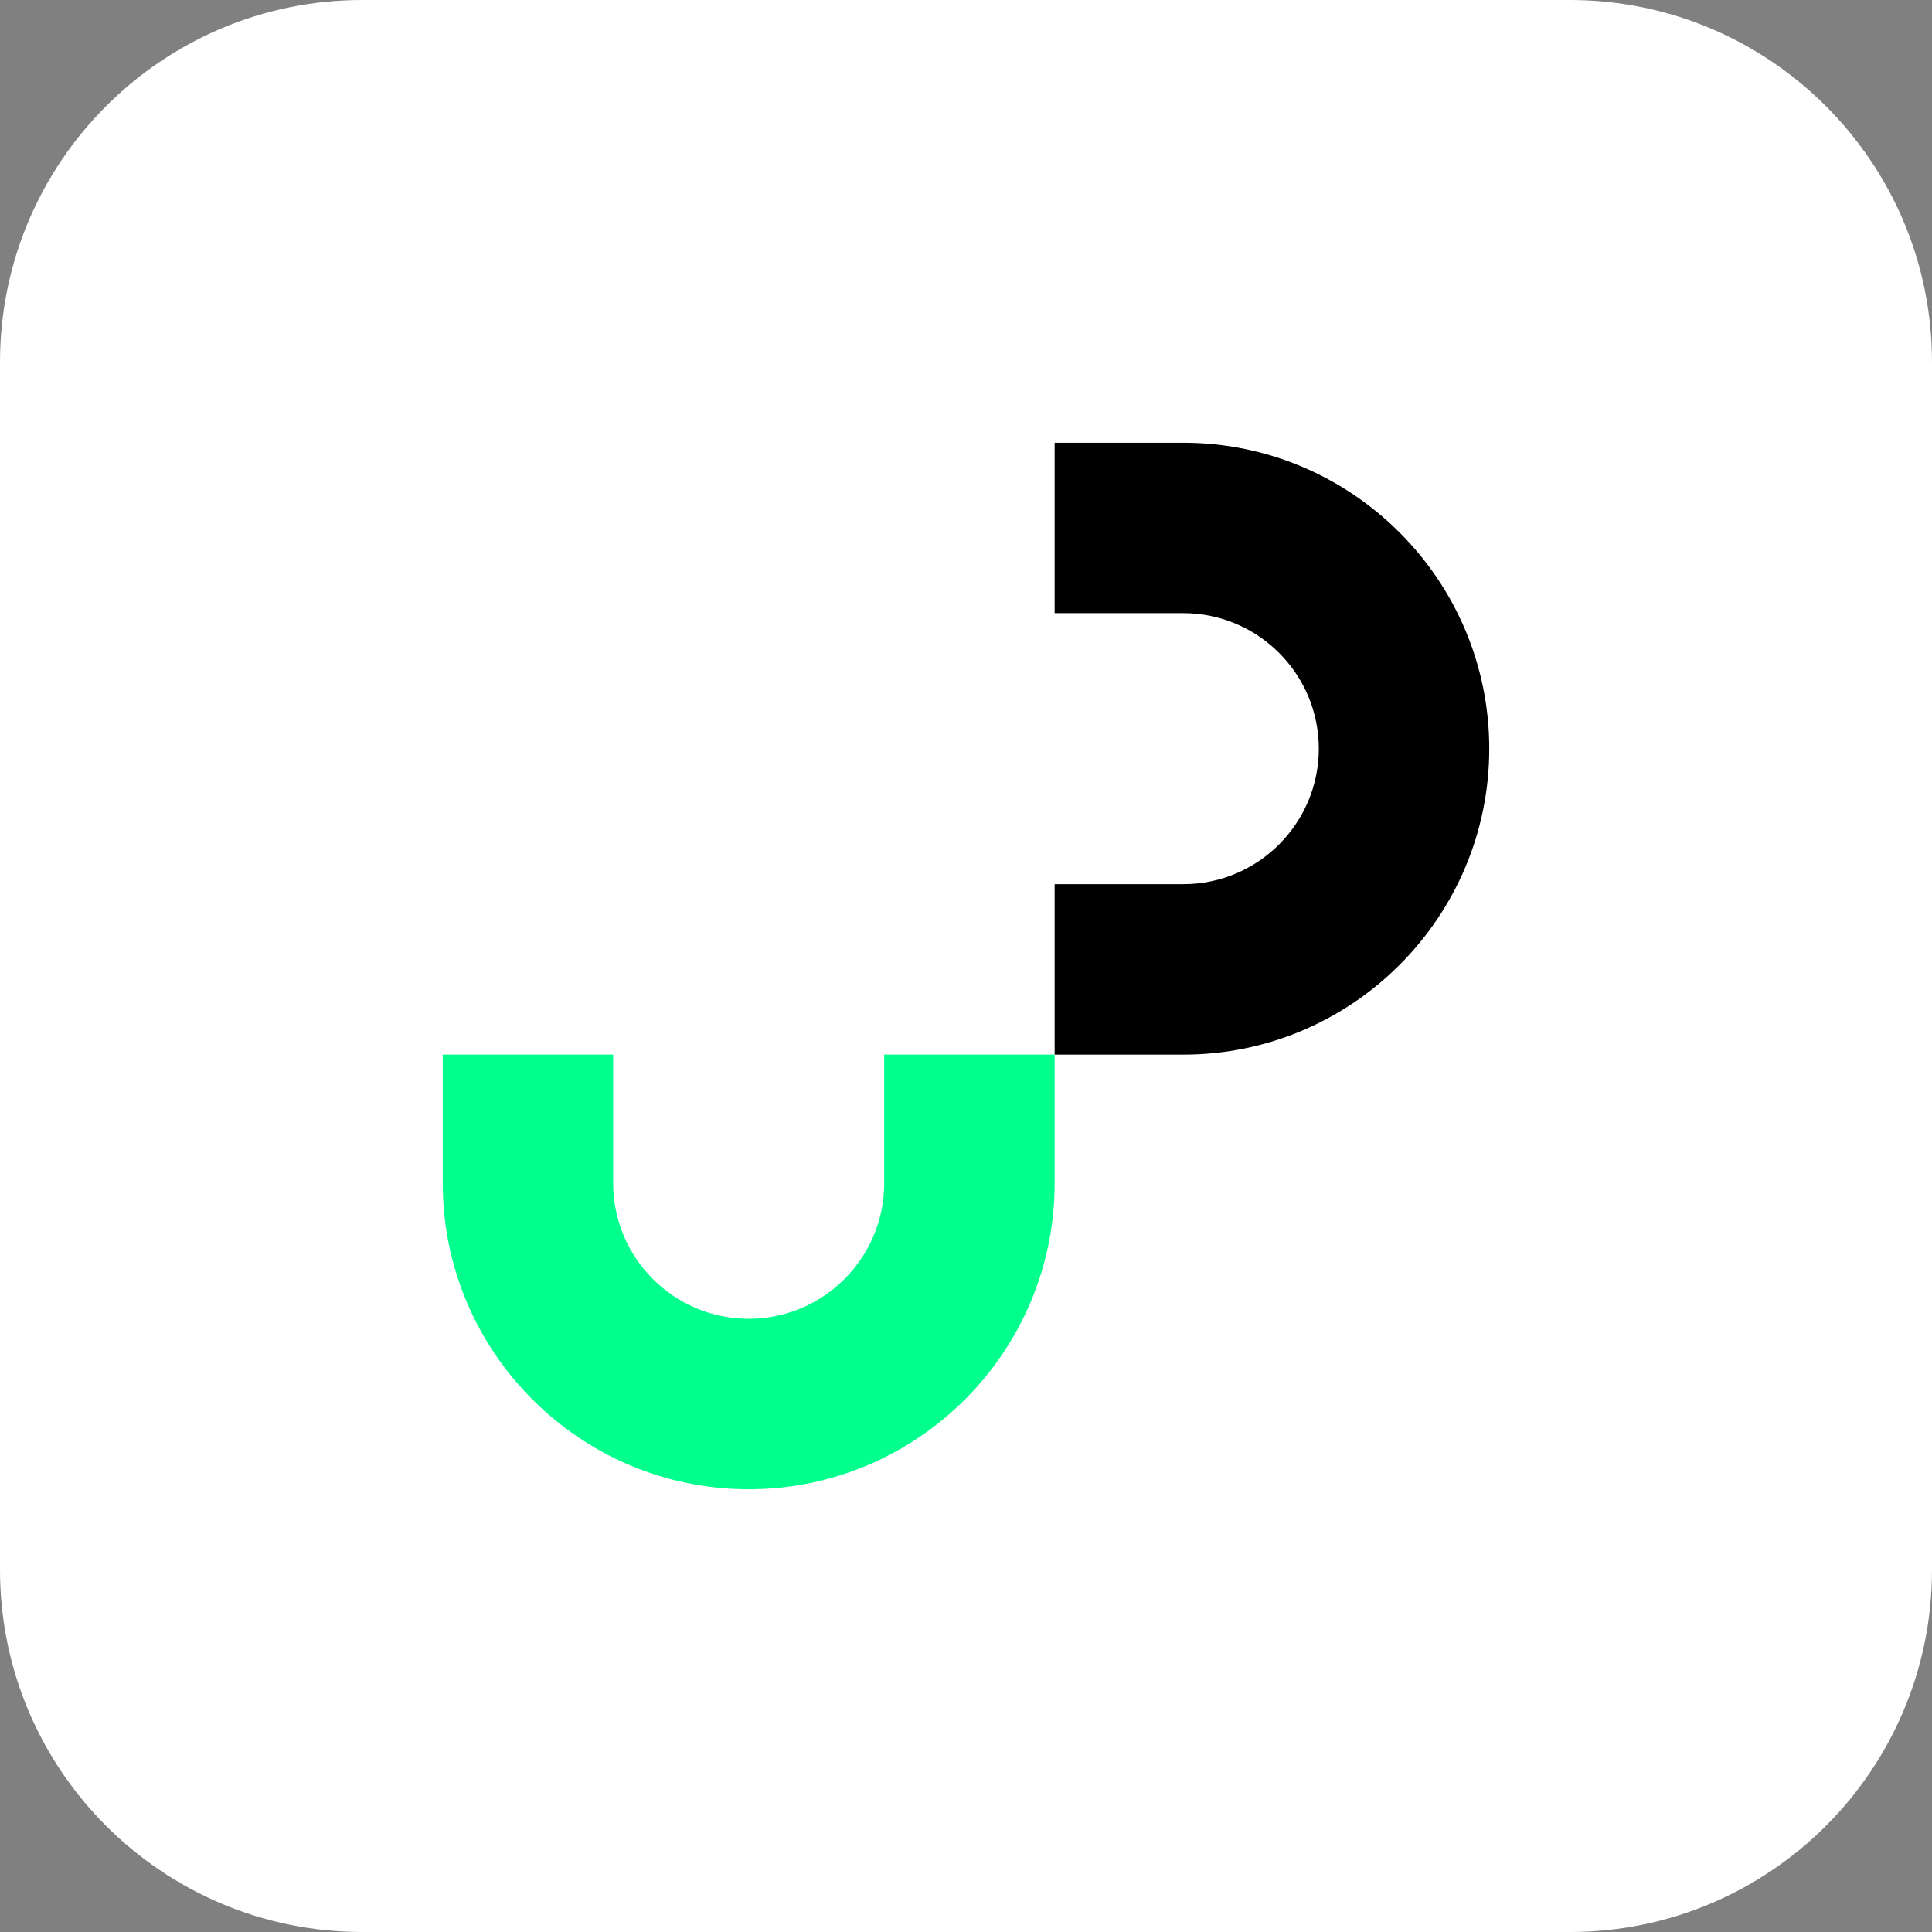 <svg width="144" height="144" viewBox="0 0 144 144" fill="none" xmlns="http://www.w3.org/2000/svg">
<rect x="0" y="0" width="144" height="144" fill="#808080" stroke="none"/>
<g clip-path="url(#clip0_4307_2194)">
<path d="M117 0H27C12.088 0 0 12.088 0 27V117C0 131.912 12.088 144 27 144H117C131.912 144 144 131.912 144 117V27C144 12.088 131.912 0 117 0Z" fill="white"/>
<path d="M55.803 110.999C43.229 110.999 33 100.769 33 88.196V78.605H45.703V88.196C45.703 93.765 50.233 98.295 55.803 98.295C61.372 98.295 65.903 93.765 65.903 88.196V78.605H78.606V88.196C78.606 100.769 68.377 110.999 55.803 110.999Z" fill="#00FF8C"/>
<path d="M88.197 78.606H78.606V65.901H88.197C93.766 65.901 98.296 61.371 98.296 55.802C98.296 50.233 93.766 45.701 88.197 45.701H78.606V33H88.197C100.77 33 111 43.229 111 55.803C111 68.376 100.77 78.606 88.197 78.606Z" fill="black"/>
</g>
<defs>
<clipPath id="clip0_4307_2194">
<rect width="144" height="144" fill="white"/>
</clipPath>
</defs>
</svg>
